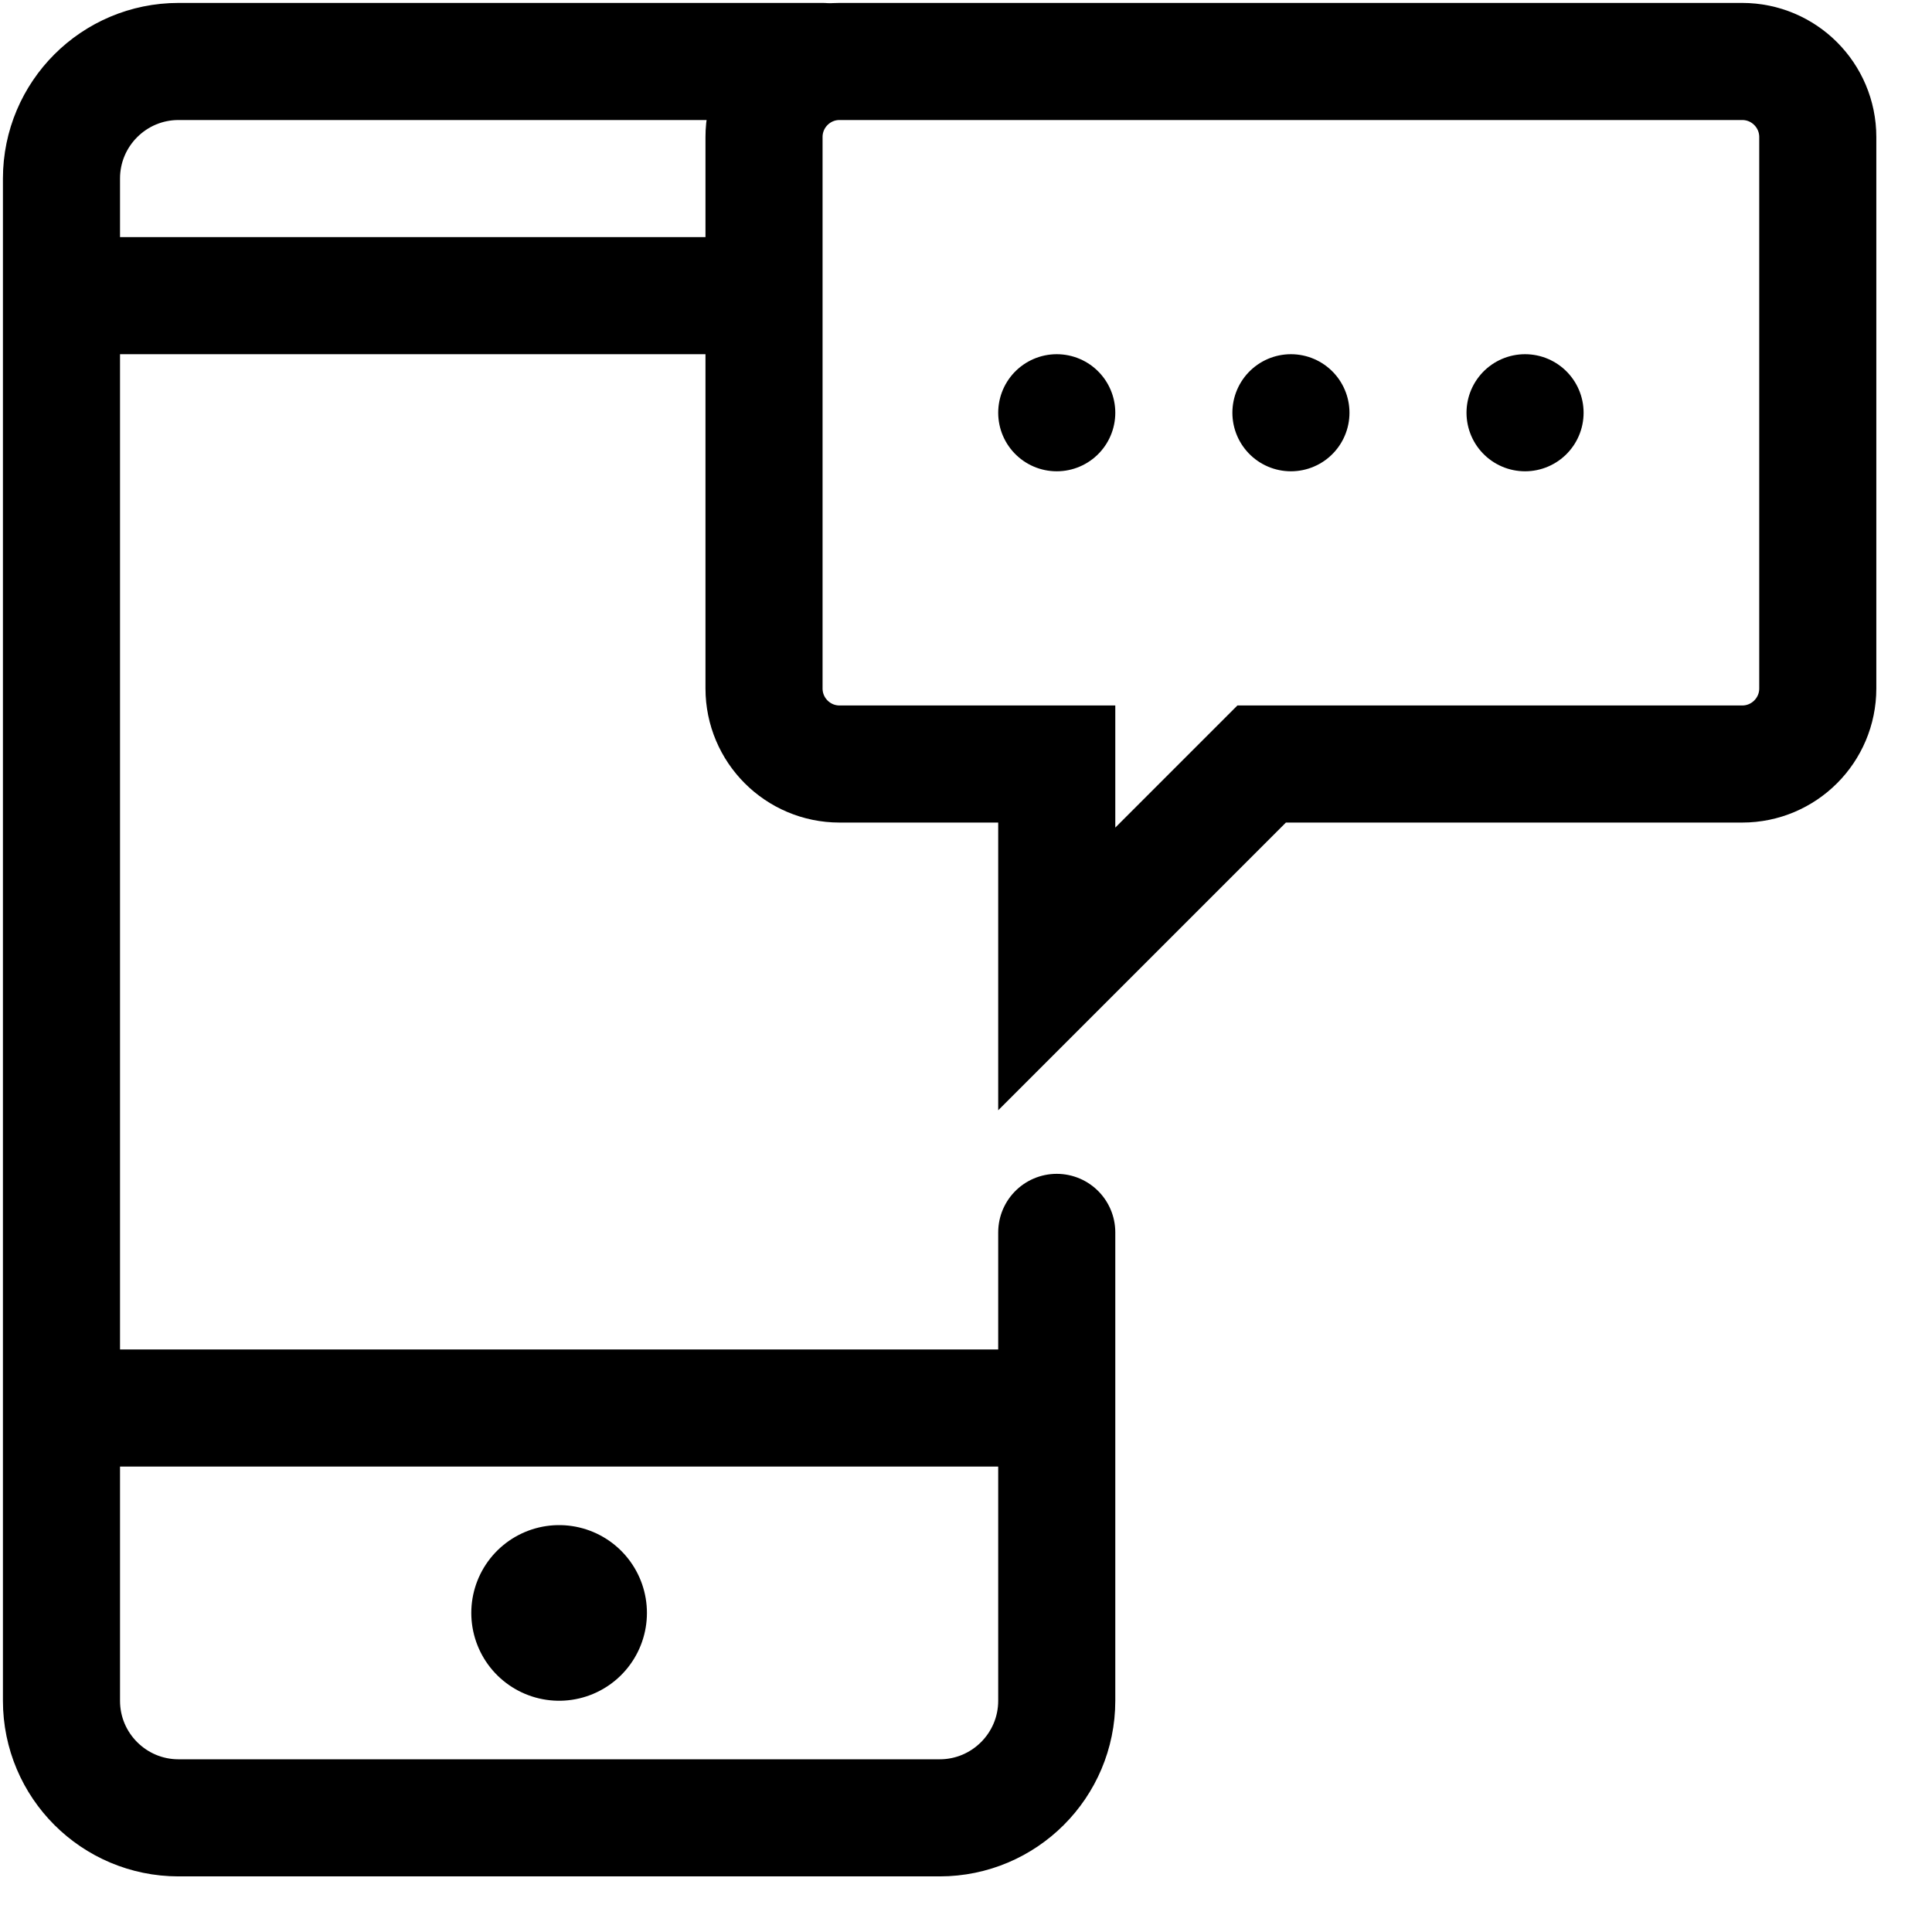 <?xml version="1.0" encoding="UTF-8"?>
<svg width="33px" height="33px" viewBox="0 0 33 33" version="1.1" xmlns="http://www.w3.org/2000/svg" xmlns:xlink="http://www.w3.org/1999/xlink">
    <title>Group 9</title>
    <g id="Desktop" stroke="none" stroke-width="1" fill="none" fill-rule="evenodd">
        <g id="Kontakt" transform="translate(-251, -379)" stroke="#000000">
            <g id="Cnt" transform="translate(0, 356)">
                <g id="main" transform="translate(100, 0)">
                    <g id="Group-5" transform="translate(120, 0)">
                        <g id="Group-9" transform="translate(32, 24)">
                            <path d="M28.758,0.05 L13.34,0.05 C12.628,0.05 12.05,0.628 12.05,1.341 L12.05,10.759 C12.05,11.472 12.628,12.05 13.34,12.05 L17.05,12.05 L17.05,15.55 L20.55,12.05 L28.758,12.05 C29.471,12.05 30.049,11.472 30.049,10.759 L30.049,1.341 C30.049,0.628 29.471,0.05 28.758,0.05 Z" id="Stroke-1" stroke-width="2"></path>
                            <line x1="21.05" y1="6.05" x2="21.05" y2="6.05" id="Stroke-2" stroke-width="2" stroke-linecap="round"></line>
                            <line x1="17.05" y1="6.05" x2="17.05" y2="6.05" id="Stroke-3" stroke-width="2" stroke-linecap="round"></line>
                            <line x1="25.049" y1="6.05" x2="25.049" y2="6.05" id="Stroke-4" stroke-width="2" stroke-linecap="round"></line>
                            <path d="M17.05,20.05 L17.05,28.05 C17.05,29.154 16.154,30.05 15.05,30.05 L2.05,30.05 C0.945,30.05 0.05,29.154 0.05,28.05 L0.05,2.05 C0.05,0.946 0.945,0.05 2.05,0.05 L13.05,0.05" id="Stroke-5" stroke-width="2" stroke-linecap="round"></path>
                            <line x1="0.05" y1="4.05" x2="12.05" y2="4.05" id="Stroke-6" stroke-width="2"></line>
                            <line x1="0.05" y1="23.05" x2="17.05" y2="23.05" id="Stroke-7" stroke-width="2"></line>
                            <line x1="8.55" y1="26.55" x2="8.55" y2="26.55" id="Stroke-8" stroke-width="3" stroke-linecap="round"></line>
                        </g>
                    </g>
                </g>
            </g>
        </g>
    </g>
</svg>